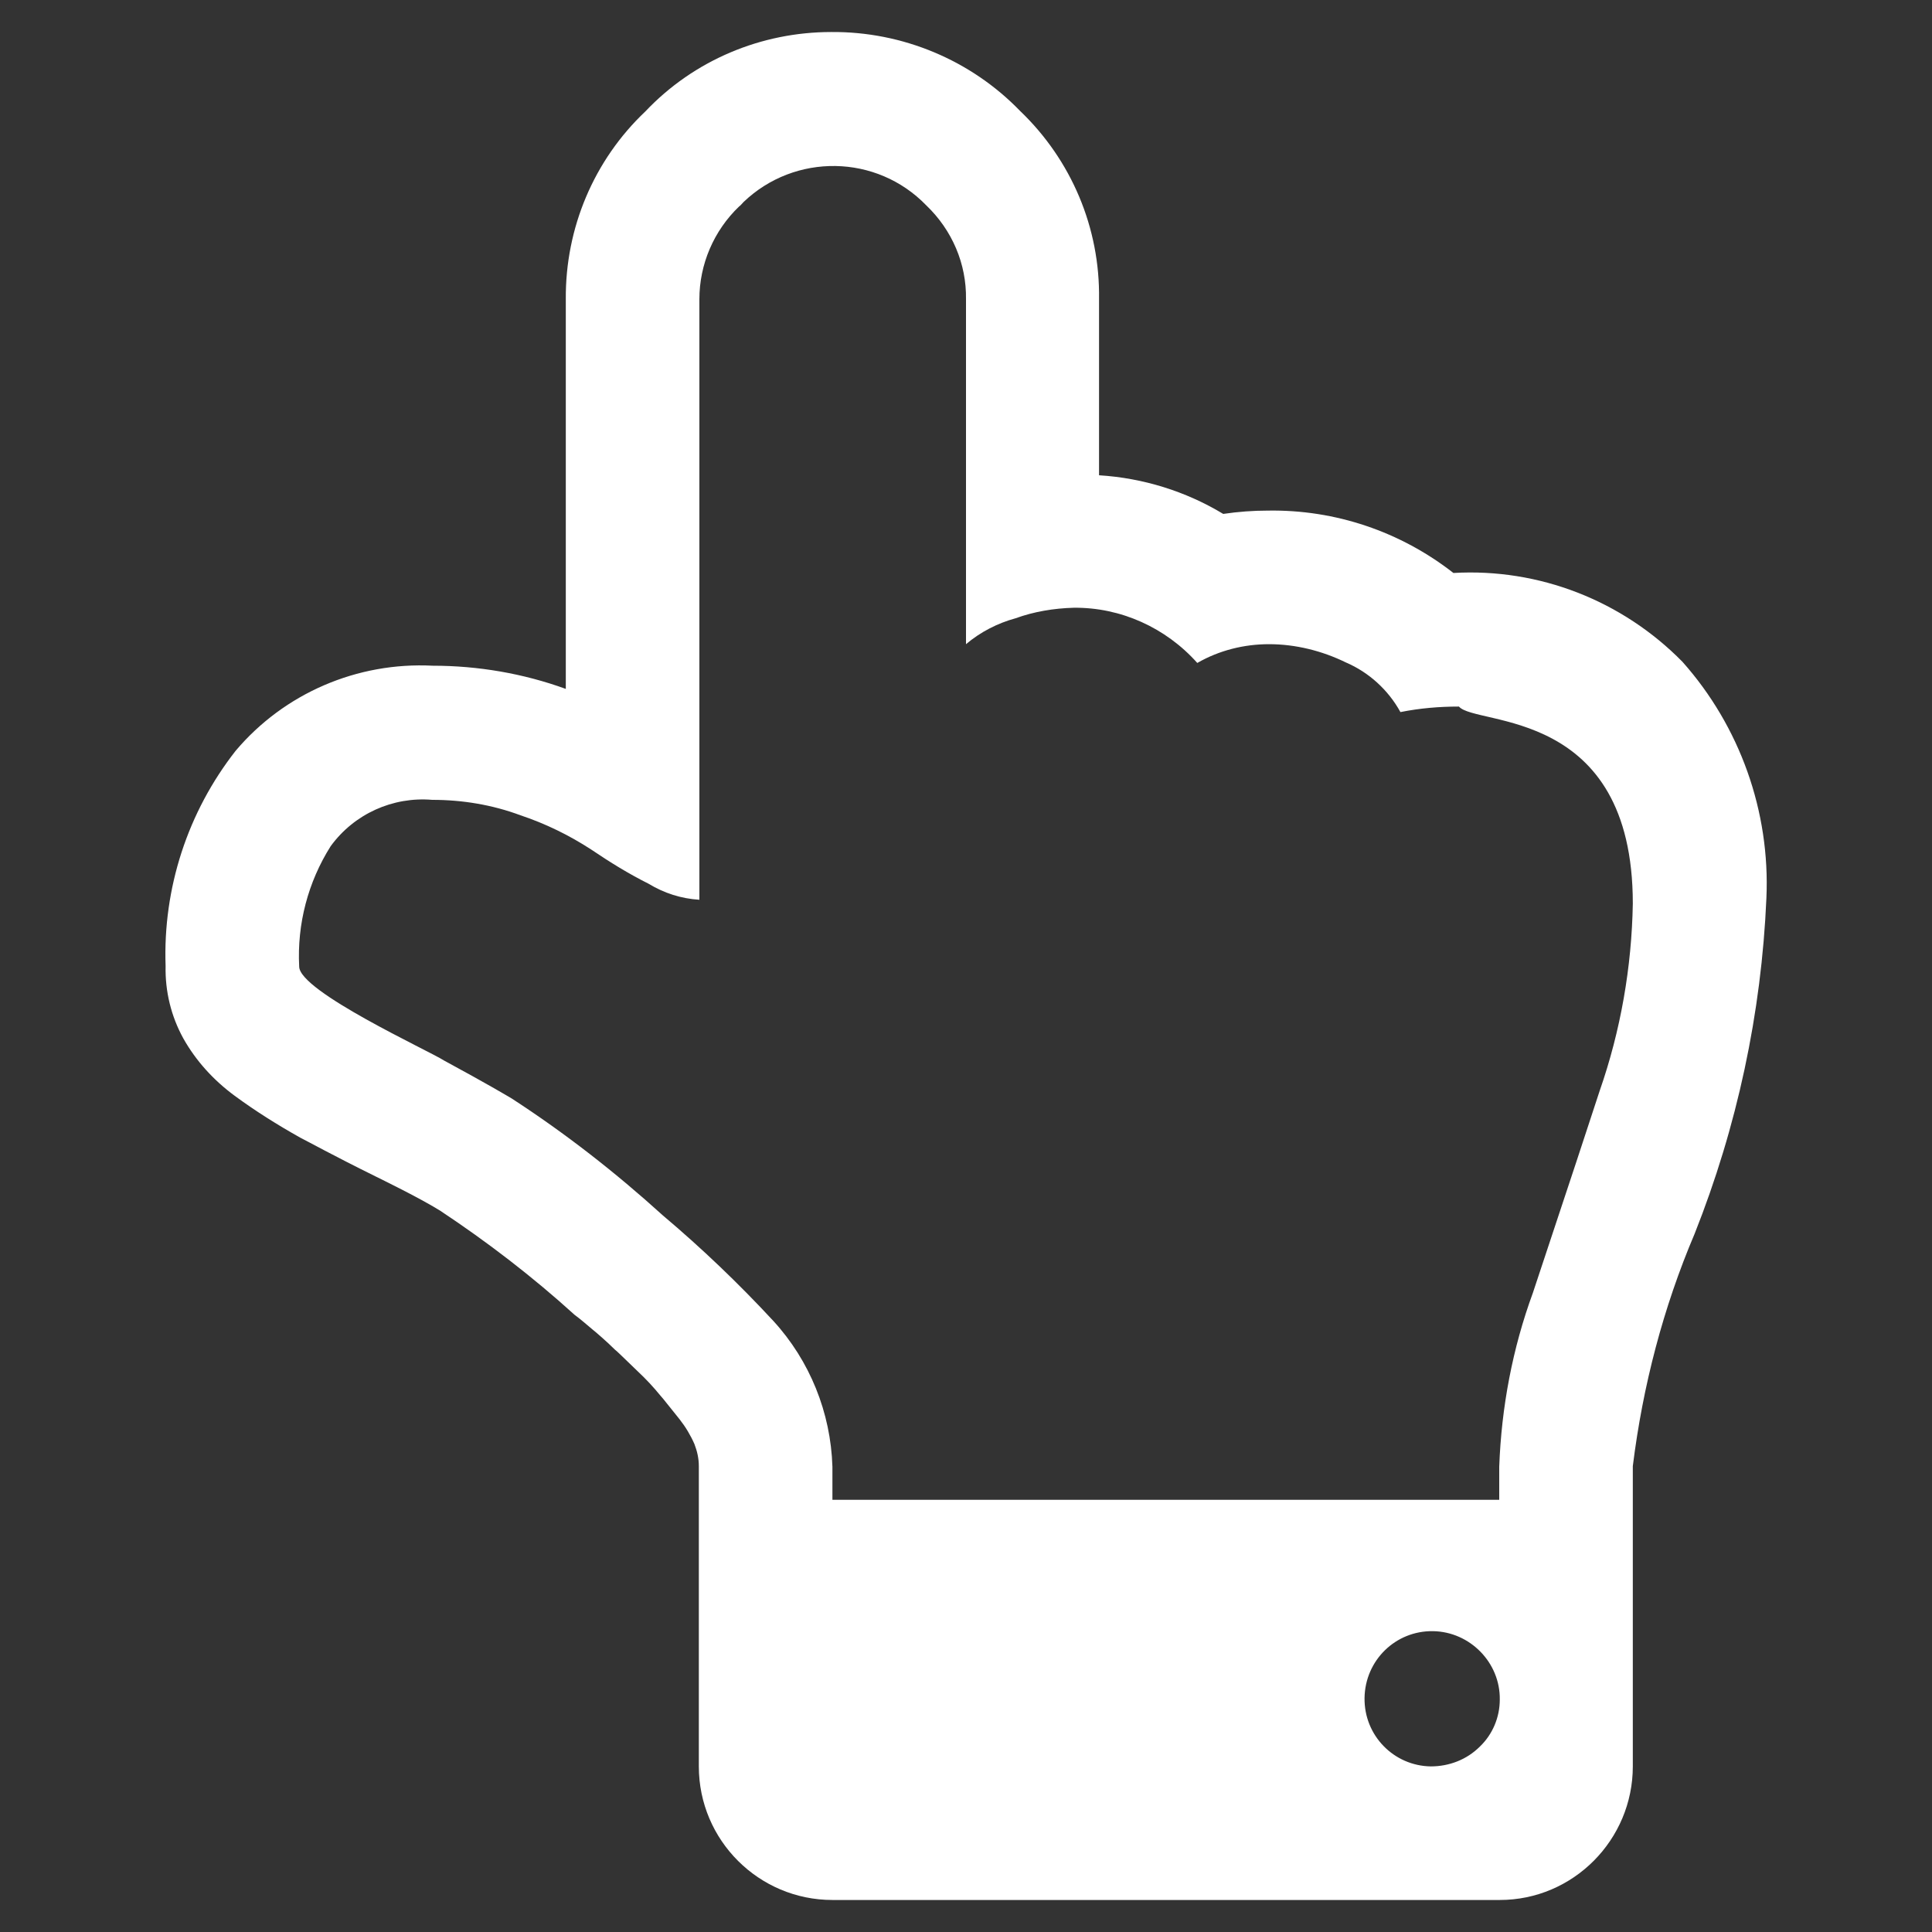 <?xml version="1.0" encoding="UTF-8" standalone="no"?>
<!DOCTYPE svg PUBLIC "-//W3C//DTD SVG 1.1//EN" "http://www.w3.org/Graphics/SVG/1.1/DTD/svg11.dtd">
<svg version="1.1" xmlns="http://www.w3.org/2000/svg" xmlns:xlink="http://www.w3.org/1999/xlink" preserveAspectRatio="xMidYMid meet" viewBox="0 0 35 35" width="35" height="35"><rect x="0" y="0" width="35" height="35" fill="#333333" stroke="none"/><defs><path d="M25.96 29.55C25.28 29.54 24.73 30.08 24.72 30.76C24.71 31.44 25.25 31.99 25.92 32C26.25 32 26.57 31.88 26.81 31.64C27.04 31.42 27.17 31.11 27.17 30.79C27.18 30.12 26.63 29.56 25.96 29.55ZM26.43 12.8C26.07 12.8 25.72 12.83 25.37 12.9C25.15 12.5 24.8 12.18 24.38 12C23.95 11.79 23.47 11.67 22.99 11.67C22.54 11.67 22.09 11.78 21.69 12.01C21.12 11.37 20.3 11 19.45 11.01C19.09 11.02 18.73 11.08 18.4 11.2C18.07 11.29 17.76 11.45 17.5 11.67C17.5 11.04 17.5 6.05 17.5 5.42C17.51 4.78 17.25 4.17 16.78 3.72C15.88 2.79 14.4 2.77 13.47 3.66C13.44 3.69 13.42 3.72 13.39 3.74C12.93 4.18 12.67 4.79 12.67 5.42C12.67 6.51 12.67 15.21 12.67 16.3C12.34 16.28 12.03 16.18 11.75 16.01C11.39 15.83 11.05 15.62 10.71 15.39C10.31 15.13 9.88 14.92 9.43 14.77C8.92 14.58 8.38 14.49 7.83 14.49C7.12 14.43 6.42 14.74 5.99 15.33C5.58 15.98 5.38 16.74 5.42 17.51C5.42 17.96 7.78 19.04 8.04 19.21C8.87 19.66 9.15 19.83 9.27 19.9C10.24 20.53 11.15 21.24 12.01 22.02C12.71 22.61 13.38 23.25 14.01 23.93C14.67 24.65 15.05 25.59 15.08 26.57C15.08 26.61 15.08 26.81 15.08 27.17L27.16 27.17C27.16 26.81 27.16 26.61 27.16 26.57C27.2 25.49 27.4 24.43 27.77 23.42C28.37 21.62 28.86 20.13 28.98 19.76C29.36 18.67 29.56 17.52 29.58 16.37C29.58 12.8 26.74 13.16 26.43 12.8ZM30.7 22.35C30.13 23.69 29.76 25.11 29.58 26.56C29.58 27.1 29.58 31.46 29.58 32C29.58 33.33 28.5 34.42 27.17 34.42C25.96 34.42 16.29 34.42 15.08 34.42C13.75 34.42 12.66 33.34 12.66 32C12.66 32 12.66 32 12.66 32C12.66 31.46 12.66 27.11 12.66 26.56C12.66 26.42 12.63 26.29 12.58 26.16C12.51 26 12.42 25.85 12.31 25.71C12.13 25.49 12.01 25.33 11.97 25.29C11.84 25.13 11.7 24.98 11.55 24.84C11.28 24.58 11.18 24.48 11.14 24.45C11 24.31 10.78 24.12 10.74 24.09C10.47 23.86 10.45 23.85 10.41 23.82C9.65 23.13 8.83 22.5 7.97 21.93C7.58 21.69 6.92 21.37 6.8 21.31C6.03 20.93 5.58 20.68 5.44 20.61C5.03 20.38 4.63 20.13 4.25 19.85C3.87 19.57 3.55 19.22 3.32 18.81C3.1 18.41 2.99 17.96 3 17.5C2.95 16.09 3.4 14.71 4.27 13.6C5.15 12.56 6.47 11.99 7.84 12.06C8.66 12.06 9.48 12.2 10.25 12.48C10.25 11.77 10.25 6.12 10.25 5.42C10.24 4.13 10.76 2.9 11.69 2.02C12.57 1.09 13.79 0.58 15.06 0.58C16.35 0.57 17.59 1.09 18.48 2.01C19.41 2.9 19.93 4.13 19.91 5.42C19.91 5.74 19.91 8.29 19.91 8.61C20.71 8.66 21.48 8.9 22.16 9.31C22.43 9.27 22.7 9.25 22.97 9.25C24.19 9.23 25.37 9.63 26.33 10.38C27.88 10.29 29.39 10.88 30.48 11.99C31.52 13.16 32.07 14.7 32 16.27C31.91 18.36 31.47 20.41 30.7 22.35Z" id="a1pPhClFRS"></path></defs><g><g><use xlink:href="#a1pPhClFRS" opacity="1" fill="#ffffff" fill-opacity="1"></use><g><use xlink:href="#a1pPhClFRS" opacity="1" fill-opacity="0" stroke="#000000" stroke-width="1" stroke-opacity="0"></use></g></g></g></svg>